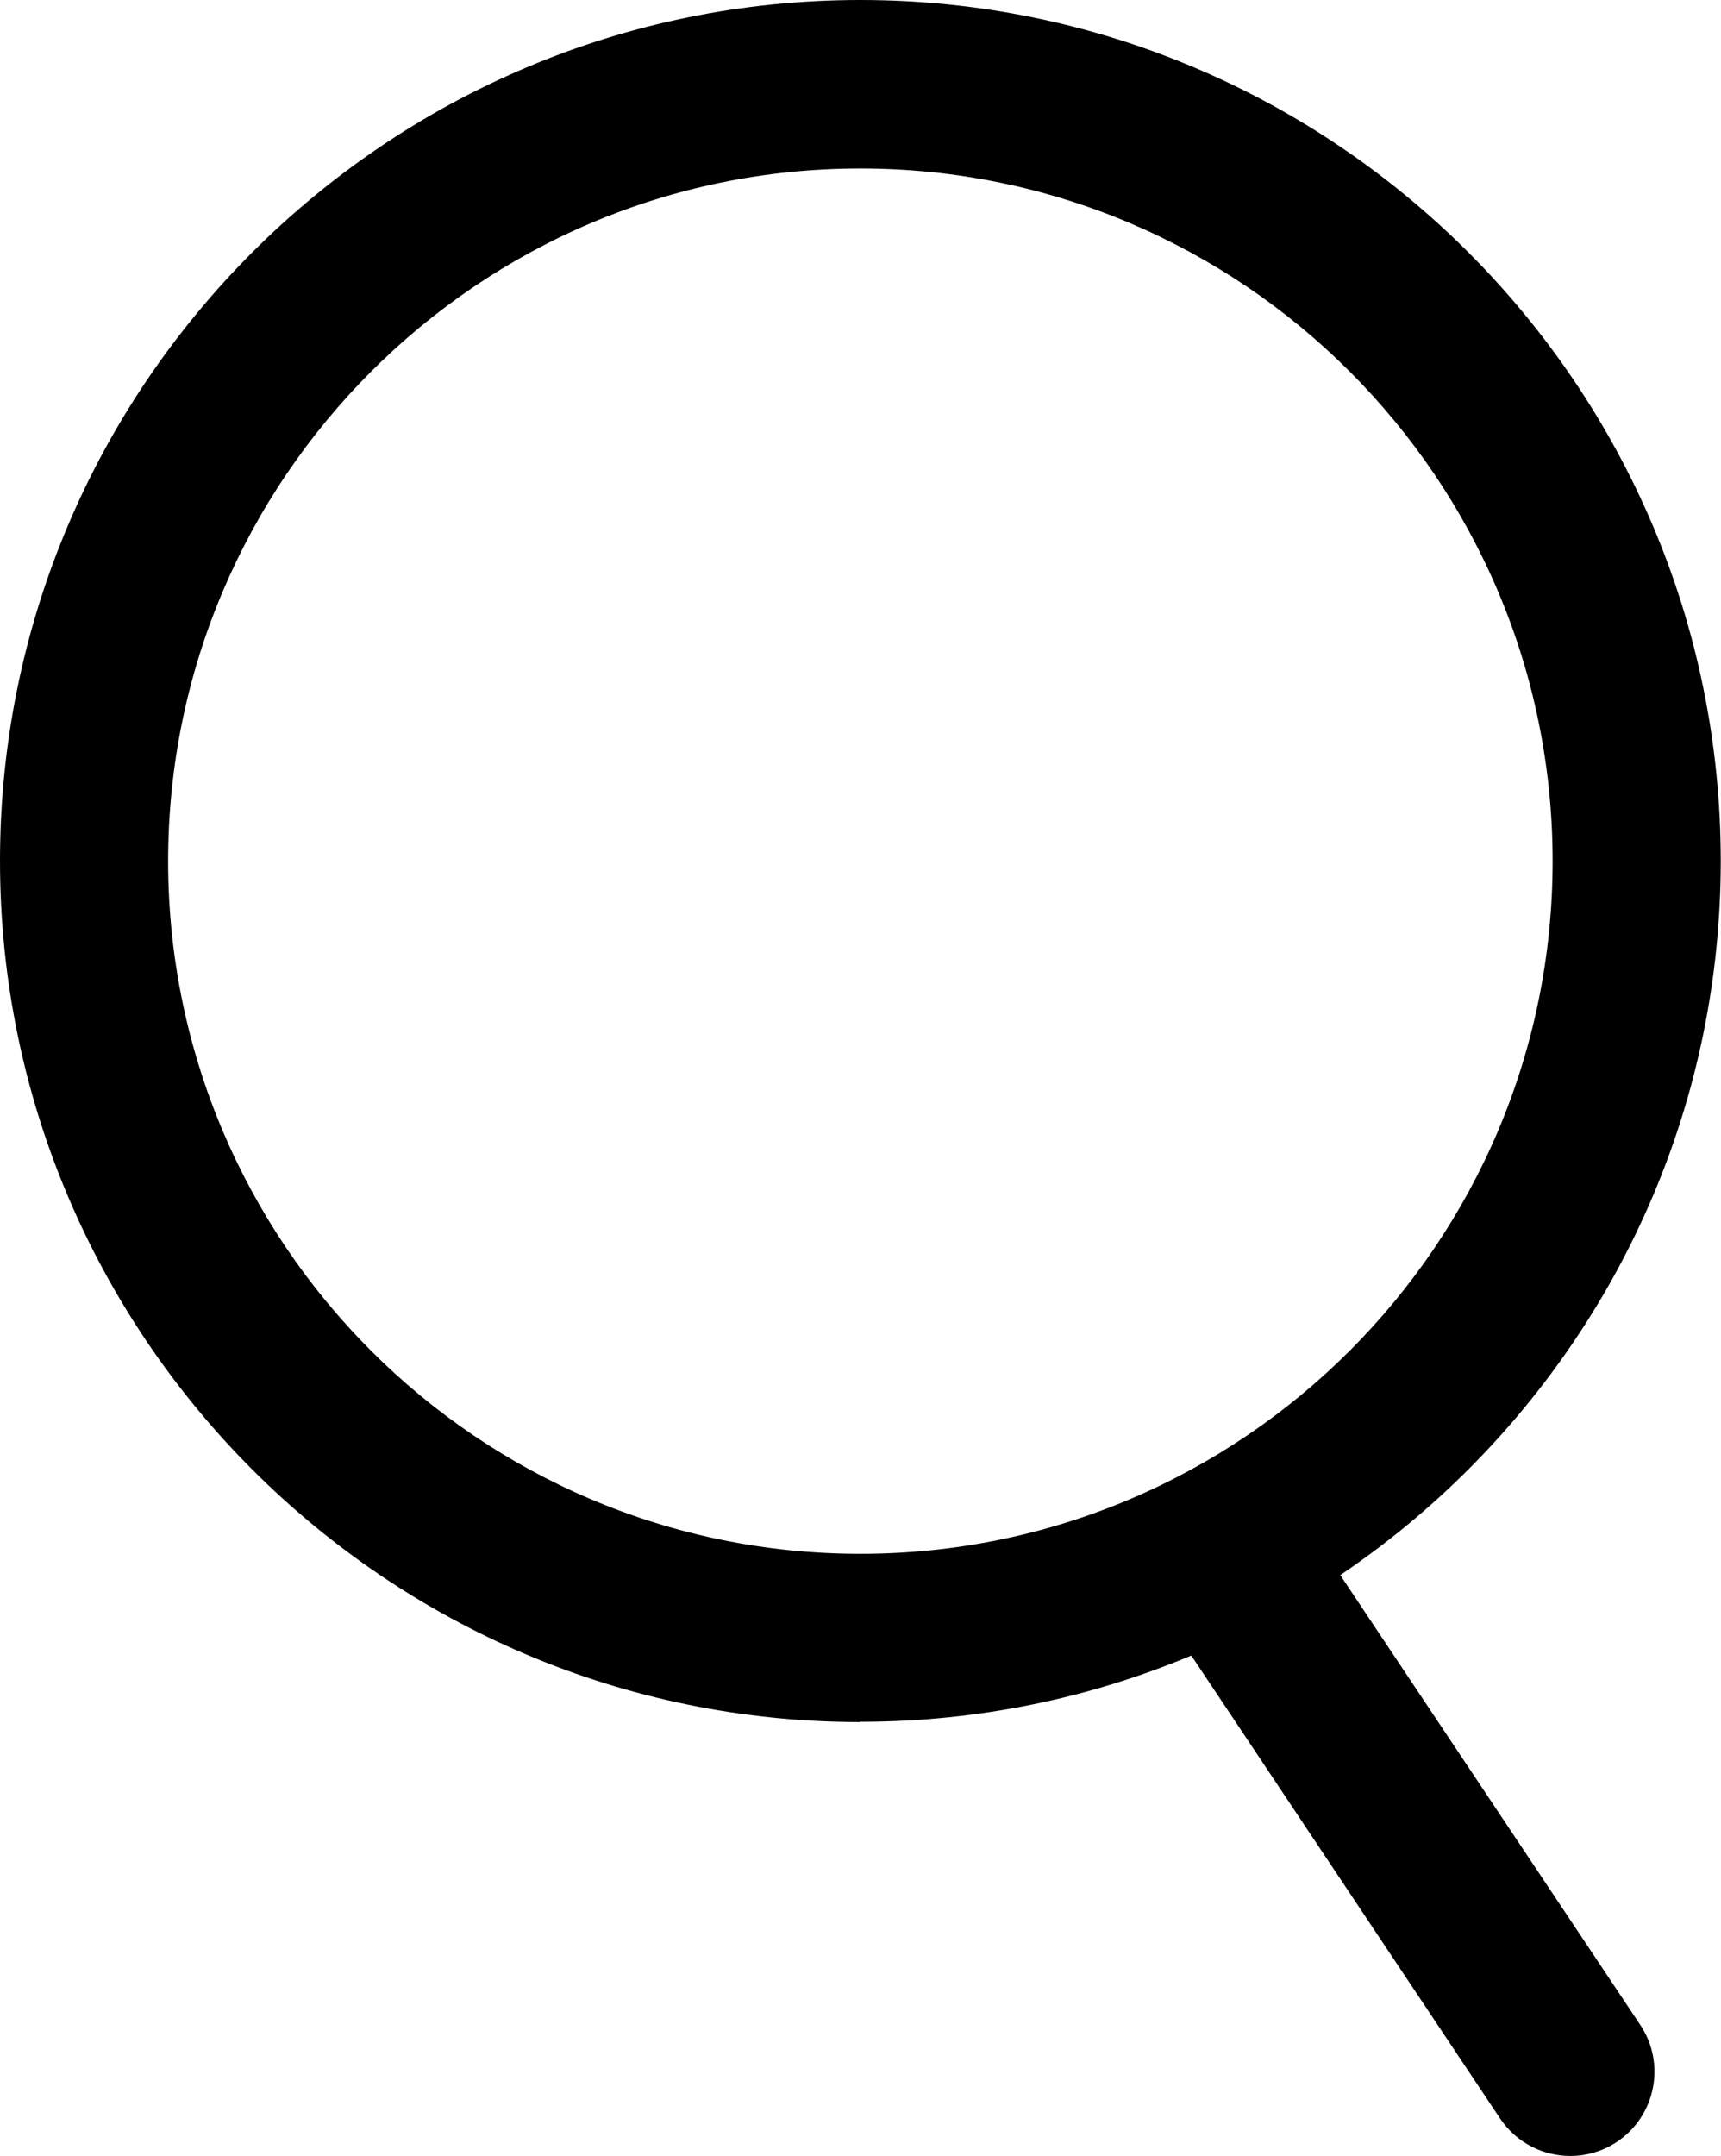 <?xml version="1.0" encoding="UTF-8"?><svg id="b" xmlns="http://www.w3.org/2000/svg" viewBox="0 0 67.15 84.07"><g id="c"><path d="M33.57,67.15C15.06,67.15,0,52.09,0,33.57S15.06,0,33.57,0s33.57,15.06,33.57,33.57-15.06,33.57-33.57,33.57ZM33.57,6.57c-14.89,0-27.01,12.11-27.01,27.01s12.11,27.01,27.01,27.01,27.01-12.11,27.01-27.01S48.47,6.57,33.57,6.57Z"/><path d="M61.27,84.07c-1.06,0-2.1-.51-2.74-1.46l-13.34-19.99c-1.01-1.51-.6-3.55.91-4.56,1.51-1.01,3.55-.6,4.56.91l13.34,19.99c1.01,1.51.6,3.55-.91,4.56-.56.37-1.19.55-1.82.55Z"/></g></svg>